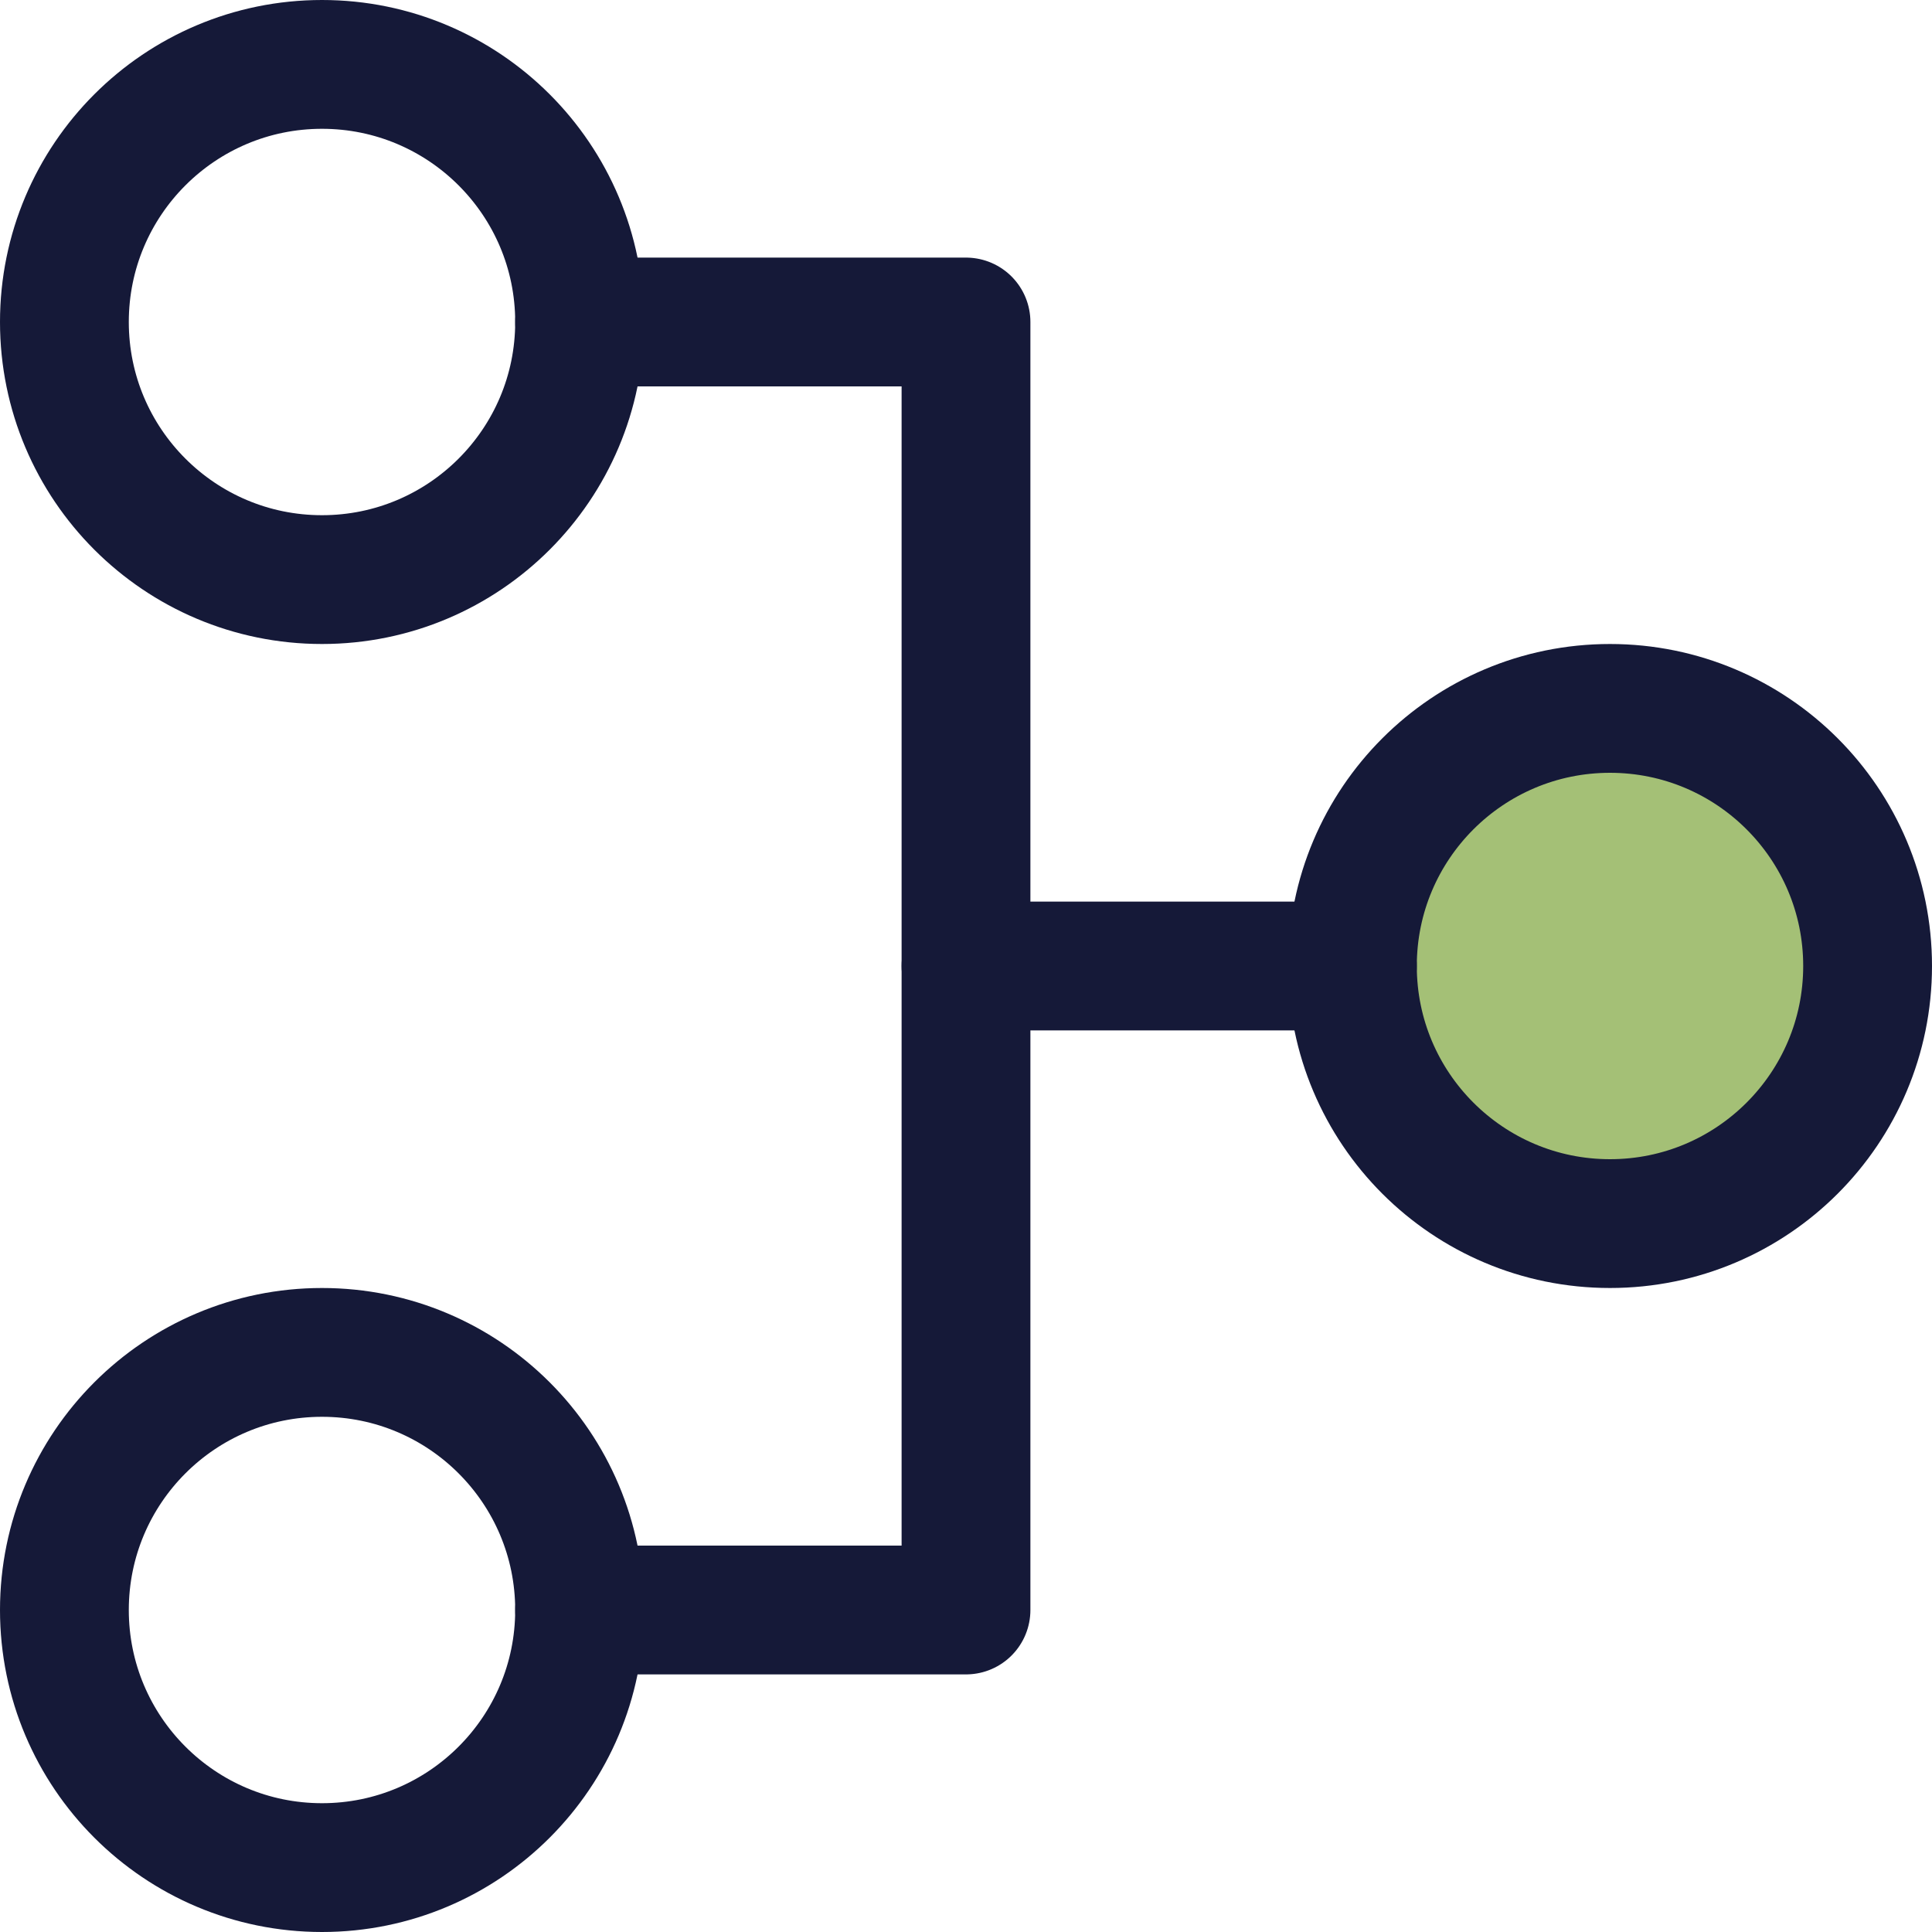 <?xml version="1.0" encoding="UTF-8"?><svg version="1.1" width="30px" height="30px" viewBox="0 0 30.0 30.0" xmlns="http://www.w3.org/2000/svg" xmlns:xlink="http://www.w3.org/1999/xlink"><defs><clipPath id="i0"><path d="M4,0 C6.209,0 8,1.791 8,4 C8,6.209 6.209,8 4,8 C1.791,8 0,6.209 0,4 C0,1.791 1.791,0 4,0 Z"></path></clipPath></defs><g transform="translate(21.0 11.0)"><g clip-path="url(#i0)"><polygon points="0,0 8,0 8,8 0,8 0,0" stroke="none" fill="#A4C076"></polygon></g><path d="M4,8 C6.209,8 8,6.209 8,4 C8,1.791 6.209,0 4,0 C1.791,0 0,1.791 0,4 C0,6.209 1.791,8 4,8 Z" stroke="#151938" stroke-width="2" fill="none" stroke-miterlimit="10"></path></g><g transform="translate(1 1.0)"><path d="M4,8 C6.209,8 8,6.209 8,4 C8,1.791 6.209,0 4,0 C1.791,0 0,1.791 0,4 C0,6.209 1.791,8 4,8 Z" stroke="#151938" stroke-width="2" fill="none" stroke-miterlimit="10"></path></g><g transform="translate(1 21.0)"><path d="M4,8 C6.209,8 8,6.209 8,4 C8,1.791 6.209,0 4,0 C1.791,0 0,1.791 0,4 C0,6.209 1.791,8 4,8 Z" stroke="#151938" stroke-width="2" fill="none" stroke-miterlimit="10"></path></g><g transform="translate(9.0 5.0)"><path d="M0,0 L6,0 L6,20 L0,20" stroke="#151938" stroke-width="2" fill="none" stroke-linecap="round" stroke-linejoin="round"></path></g><g transform="translate(15.0 14.5)"><path d="M0,0.5 L6,0.5" stroke="#151938" stroke-width="2" fill="none" stroke-linecap="round" stroke-linejoin="round"></path></g></svg>